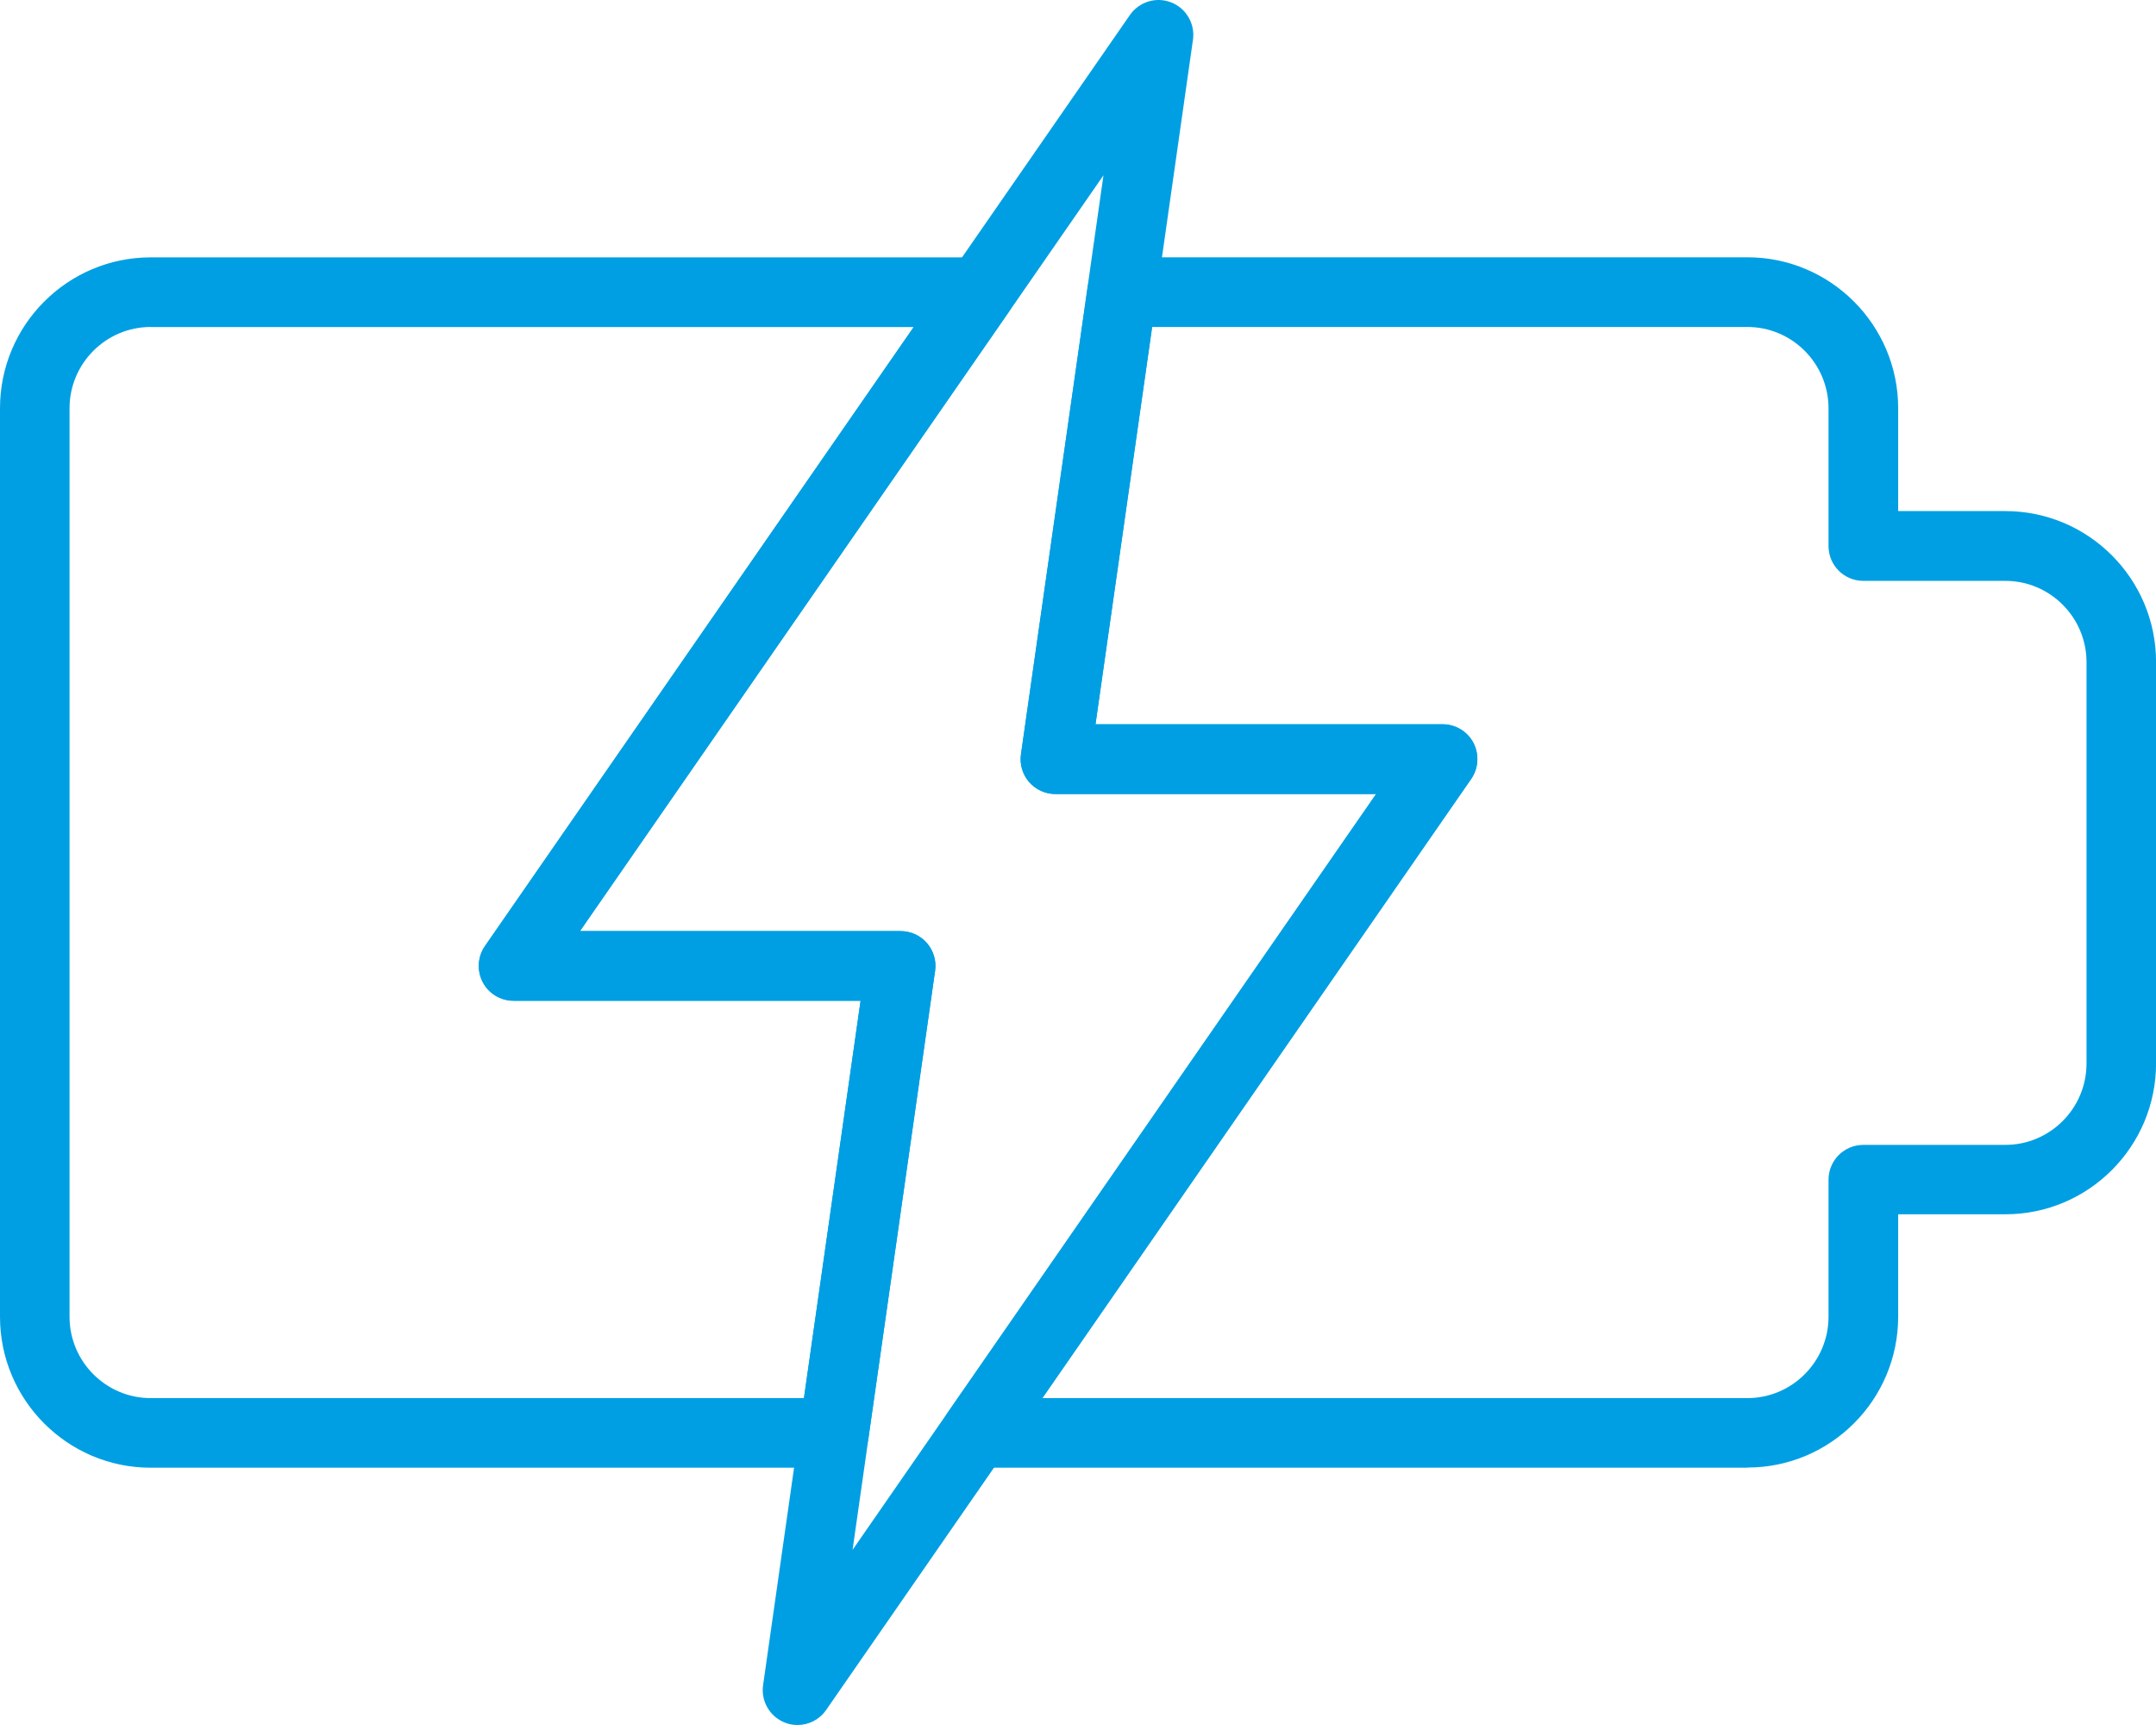 <svg width="75" height="60" viewBox="0 0 75 60" fill="none" xmlns="http://www.w3.org/2000/svg">
<g clip-path="url(#clip0_553_3504)">
<path d="M27.742 60C27.593 60 27.444 59.975 27.301 59.916C26.778 59.71 26.467 59.171 26.545 58.617L29.938 34.805H17.866C17.415 34.805 17.002 34.556 16.794 34.157C16.585 33.755 16.616 33.275 16.871 32.904L39.307 0.52C39.627 0.059 40.224 -0.121 40.743 0.084C41.266 0.29 41.577 0.829 41.499 1.384L38.107 25.192H50.181C50.632 25.192 51.046 25.442 51.254 25.84C51.462 26.242 51.431 26.722 51.176 27.093L28.737 59.48C28.507 59.813 28.131 60 27.745 60H27.742ZM20.174 32.387H31.331C31.682 32.387 32.015 32.539 32.245 32.804C32.475 33.072 32.578 33.425 32.528 33.77L29.658 53.908L47.871 27.619H36.714C36.362 27.619 36.029 27.467 35.799 27.202C35.569 26.937 35.467 26.582 35.516 26.236L38.386 6.098L20.174 32.387Z" fill="#009FE3"/>
<path d="M29.012 51.051H5.243C2.351 51.051 0 48.696 0 45.801V14.202C0 11.305 2.351 8.952 5.243 8.952H34.093C34.544 8.952 34.958 9.201 35.166 9.6C35.375 10.002 35.343 10.482 35.089 10.853L20.175 32.387H31.332C31.683 32.387 32.016 32.539 32.246 32.804C32.477 33.072 32.579 33.424 32.529 33.77L30.21 50.014C30.126 50.612 29.613 51.054 29.012 51.054V51.051ZM5.243 11.373C3.685 11.373 2.419 12.644 2.419 14.202V45.801C2.419 47.359 3.685 48.63 5.243 48.63H27.965L29.936 34.811H17.864C17.414 34.811 17 34.562 16.792 34.163C16.583 33.761 16.614 33.281 16.869 32.91L31.783 11.376H5.243V11.373Z" fill="#009FE3"/>
<path d="M60.785 51.051H33.952C33.501 51.051 33.088 50.802 32.88 50.403C32.671 50.001 32.702 49.522 32.957 49.151L47.871 27.617H36.714C36.362 27.617 36.029 27.464 35.799 27.199C35.569 26.934 35.467 26.579 35.516 26.233L37.836 9.99C37.92 9.392 38.433 8.949 39.033 8.949H60.788C63.677 8.949 66.031 11.305 66.031 14.2V17.777H69.759C72.651 17.777 75.002 20.132 75.002 23.027V36.986C75.002 39.884 72.651 42.236 69.759 42.236H66.031V45.795C66.031 48.693 63.68 51.045 60.788 51.045L60.785 51.051ZM36.263 48.63H60.785C62.34 48.63 63.608 47.359 63.608 45.801V41.034C63.608 40.364 64.149 39.822 64.818 39.822H69.759C71.317 39.822 72.583 38.55 72.583 36.992V23.033C72.583 21.475 71.317 20.204 69.759 20.204H64.818C64.149 20.204 63.608 19.662 63.608 18.992V14.203C63.608 12.645 62.343 11.373 60.785 11.373H40.081L38.11 25.192H50.184C50.635 25.192 51.049 25.442 51.257 25.841C51.465 26.242 51.434 26.722 51.179 27.093L36.266 48.627L36.263 48.63Z" fill="#009FE3"/>
</g>
<defs>
<clipPath id="clip0_553_3504">
<rect width="75" height="60" fill="white"/>
</clipPath>
</defs>
</svg>
